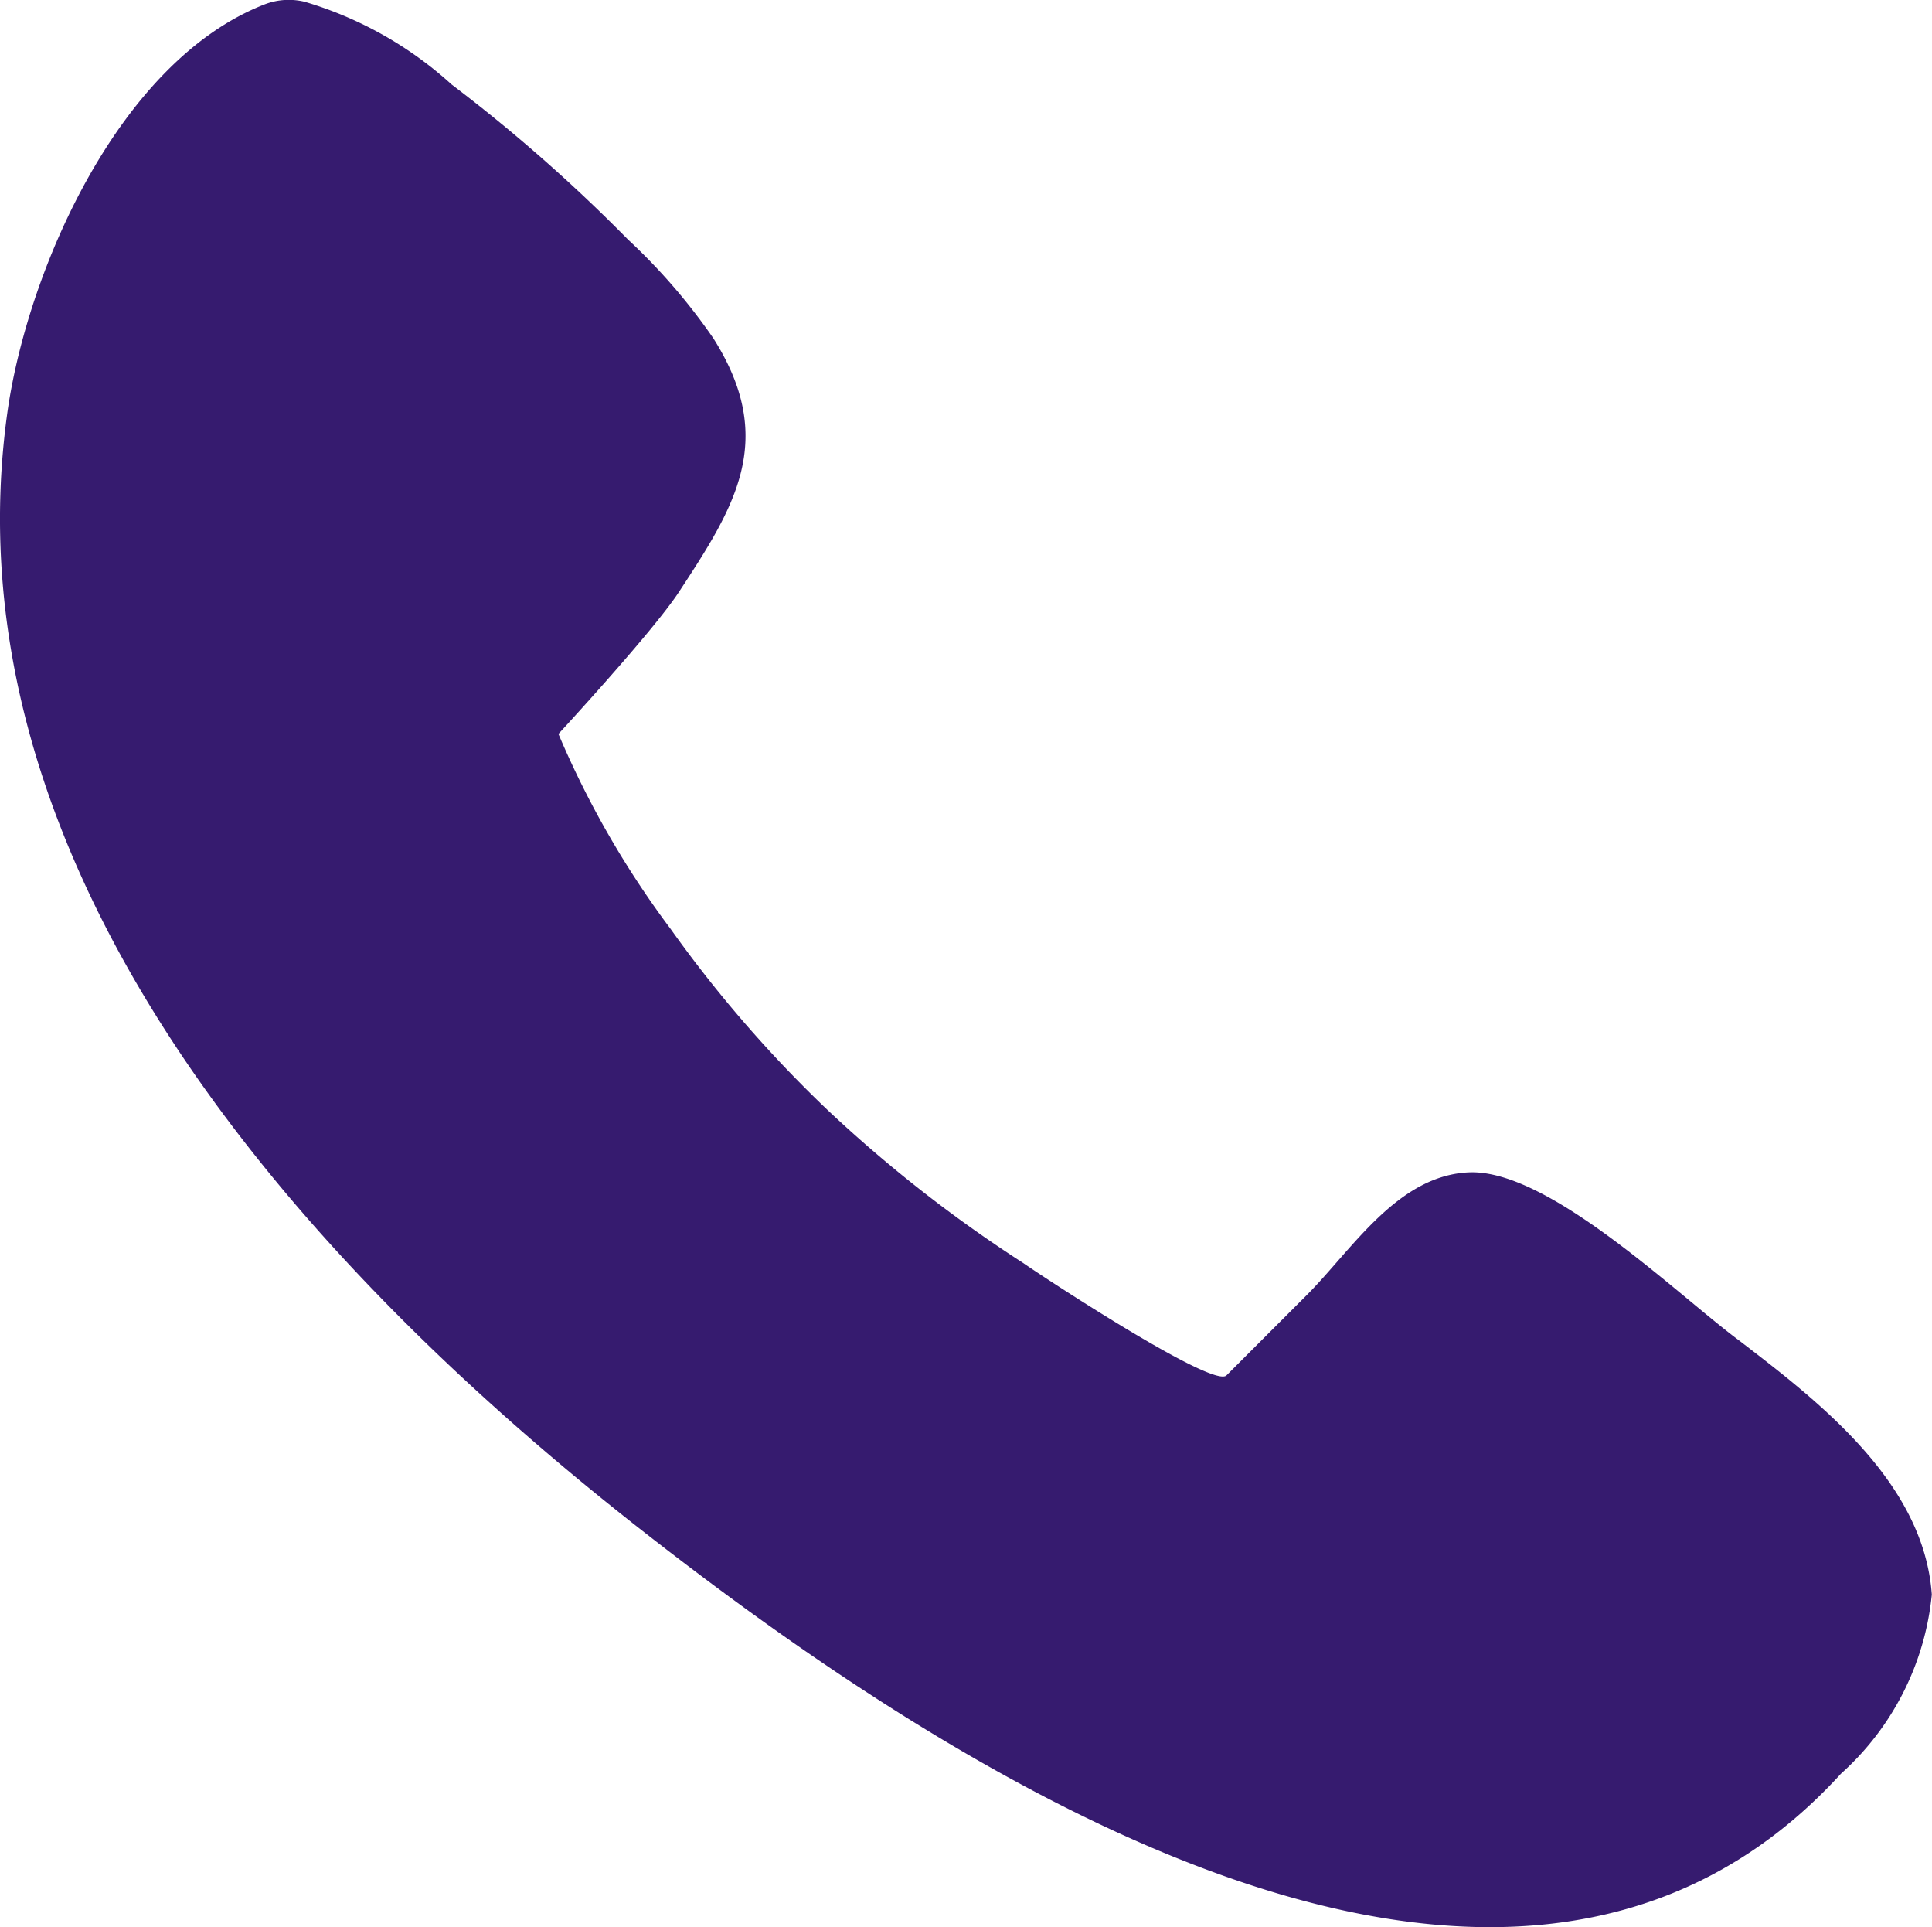 <svg xmlns="http://www.w3.org/2000/svg" width="21" height="20.943" viewBox="0 0 21 20.943">
  <path id="Path_2970" data-name="Path 2970" d="M18.011,11.753a.731.731,0,0,0-.436.029c-1.568.61-2.556,2.846-2.788,4.386-.726,5,3.224,9.323,6.854,12.169,3.224,2.527,9.41,6.68,13.07,2.672a3.012,3.012,0,0,0,.987-1.946c-.087-1.22-1.22-2.091-2.091-2.759-.668-.494-2.062-1.859-2.933-1.83-.784.029-1.278.842-1.772,1.336l-.871.871c-.145.145-2-1.075-2.207-1.22a14.822,14.822,0,0,1-2.12-1.656,13.694,13.694,0,0,1-1.714-1.975,10.1,10.1,0,0,1-1.22-2.12s1.017-1.1,1.307-1.539c.61-.929,1.075-1.656.378-2.759a6.5,6.5,0,0,0-.929-1.075,17.676,17.676,0,0,0-1.917-1.685A4.1,4.1,0,0,0,18.011,11.753Z" transform="translate(-14.7 -11.734)" fill="#361b6f"/>
</svg>
